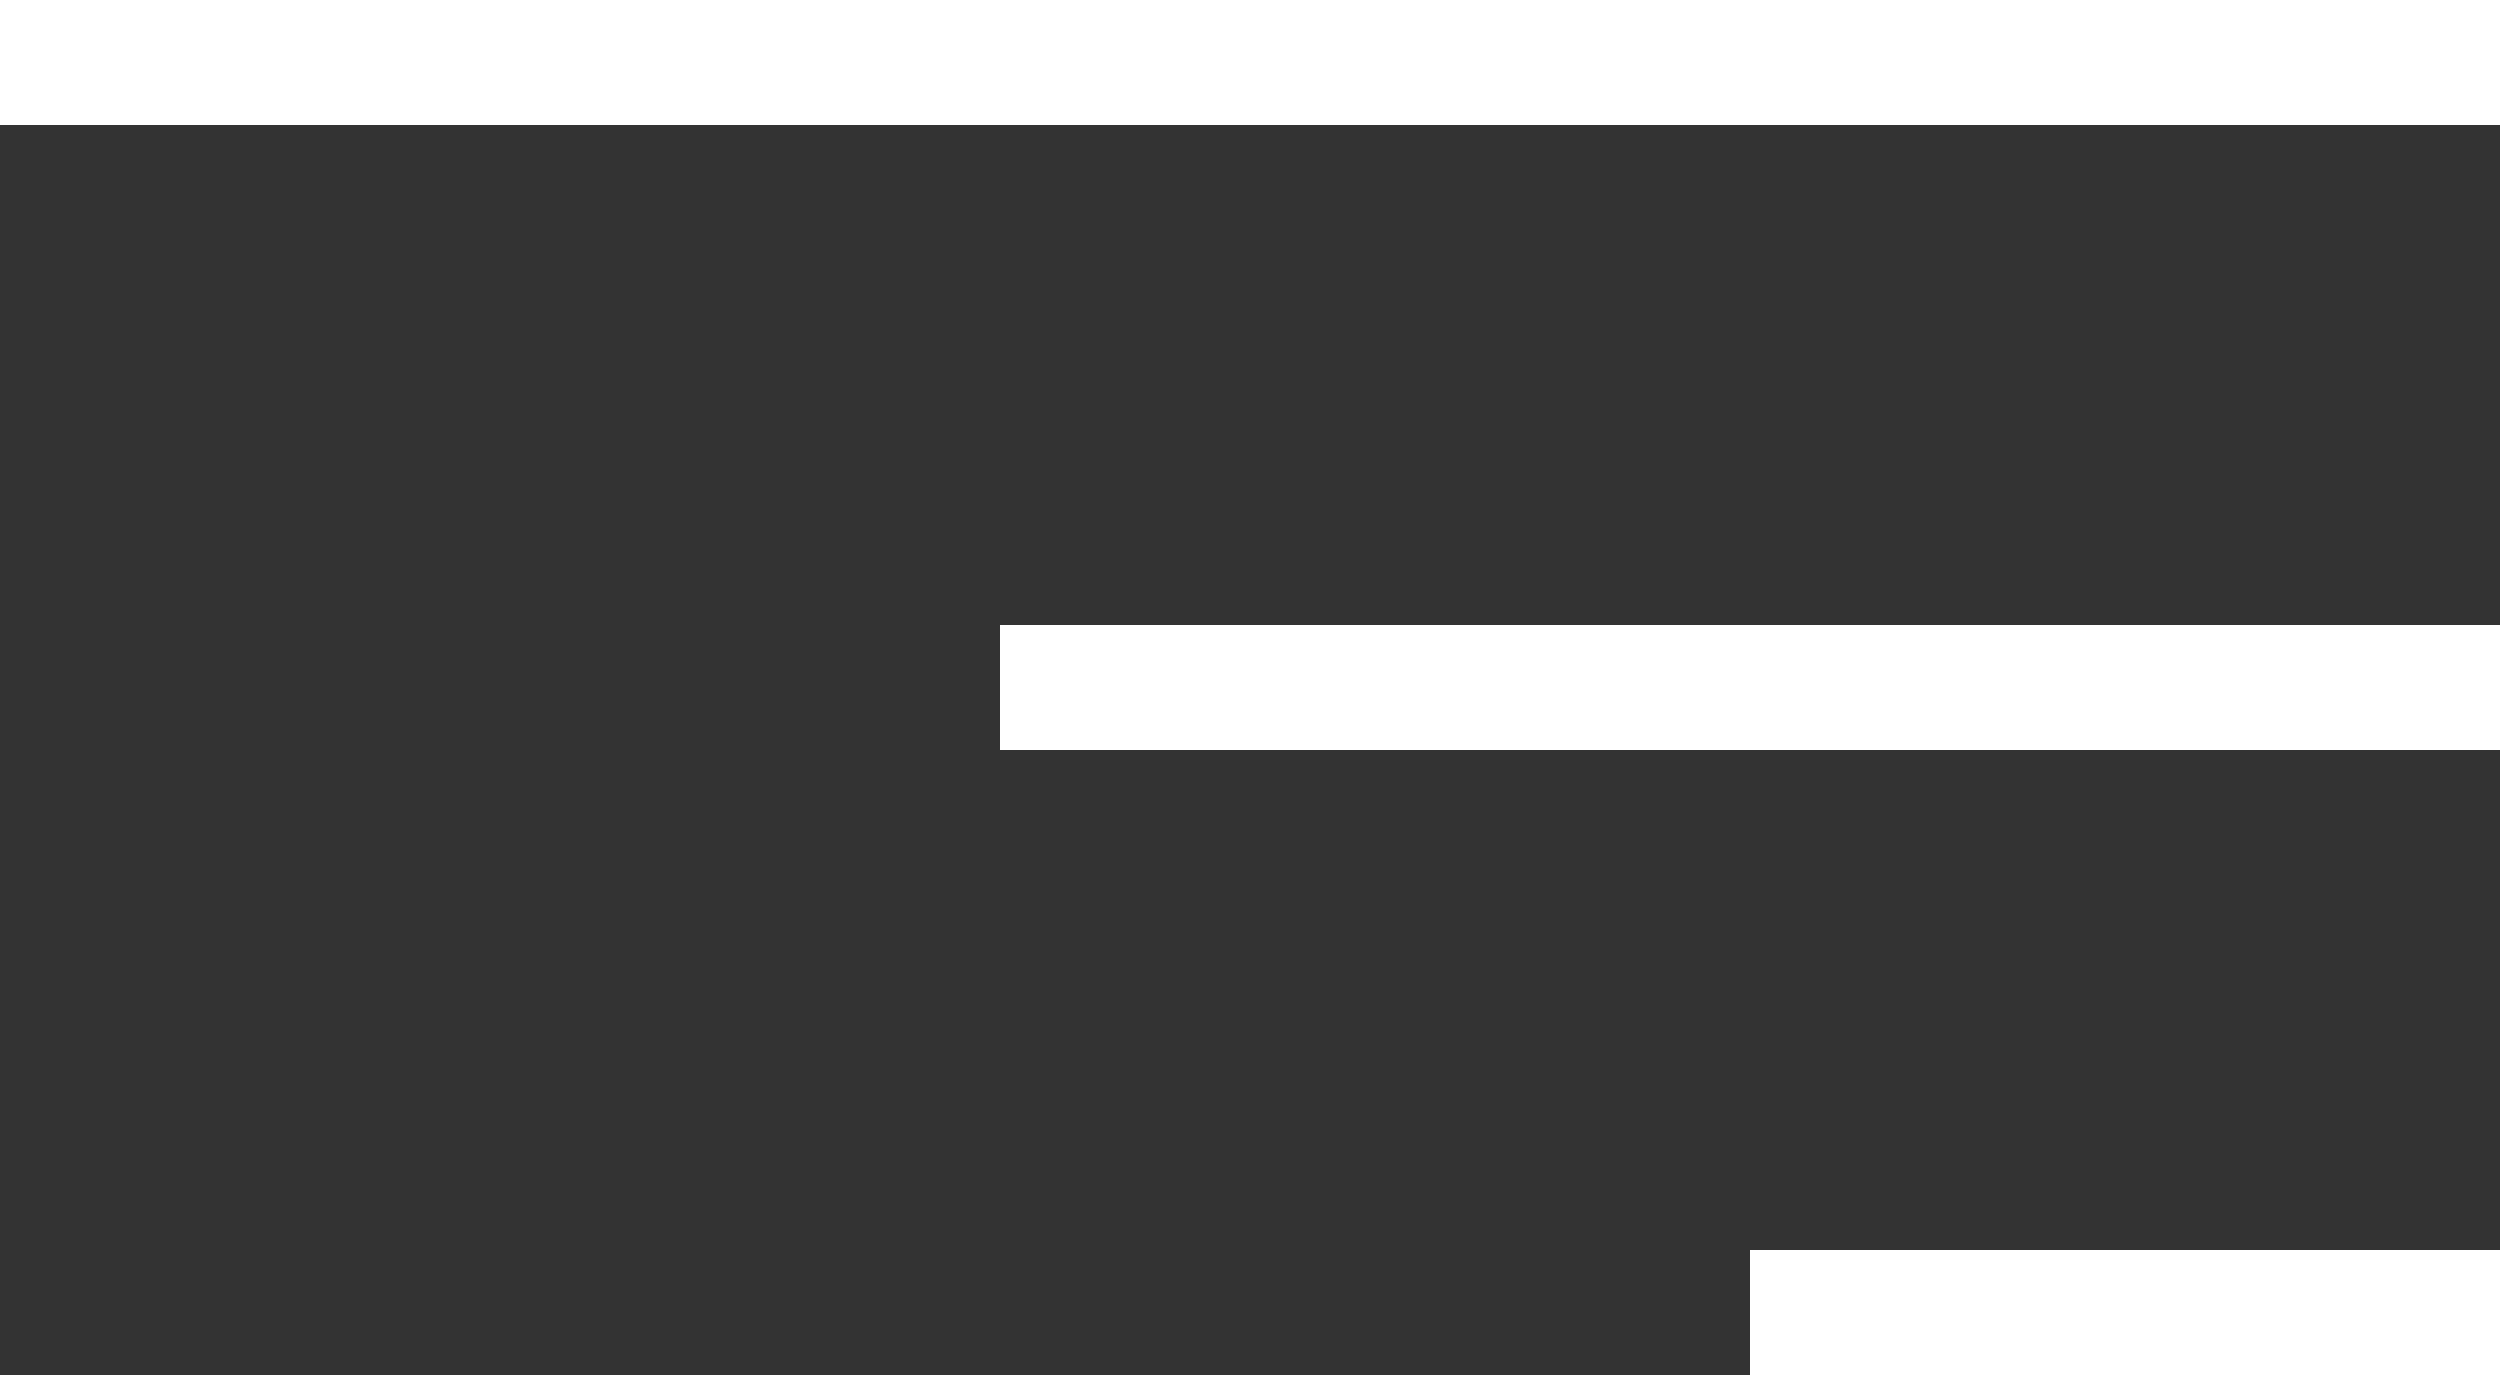 <svg xmlns="http://www.w3.org/2000/svg" width="20" height="11"><rect width="100%" height="100%" fill="#333333" stroke="none"/><g data-name="Group 730" fill="none" stroke="#fff"><path data-name="Line 375" d="M0 .5h20"/><path data-name="Line 376" d="M8 5.5h12"/><path data-name="Line 377" d="M14 10.5h6"/></g></svg>

